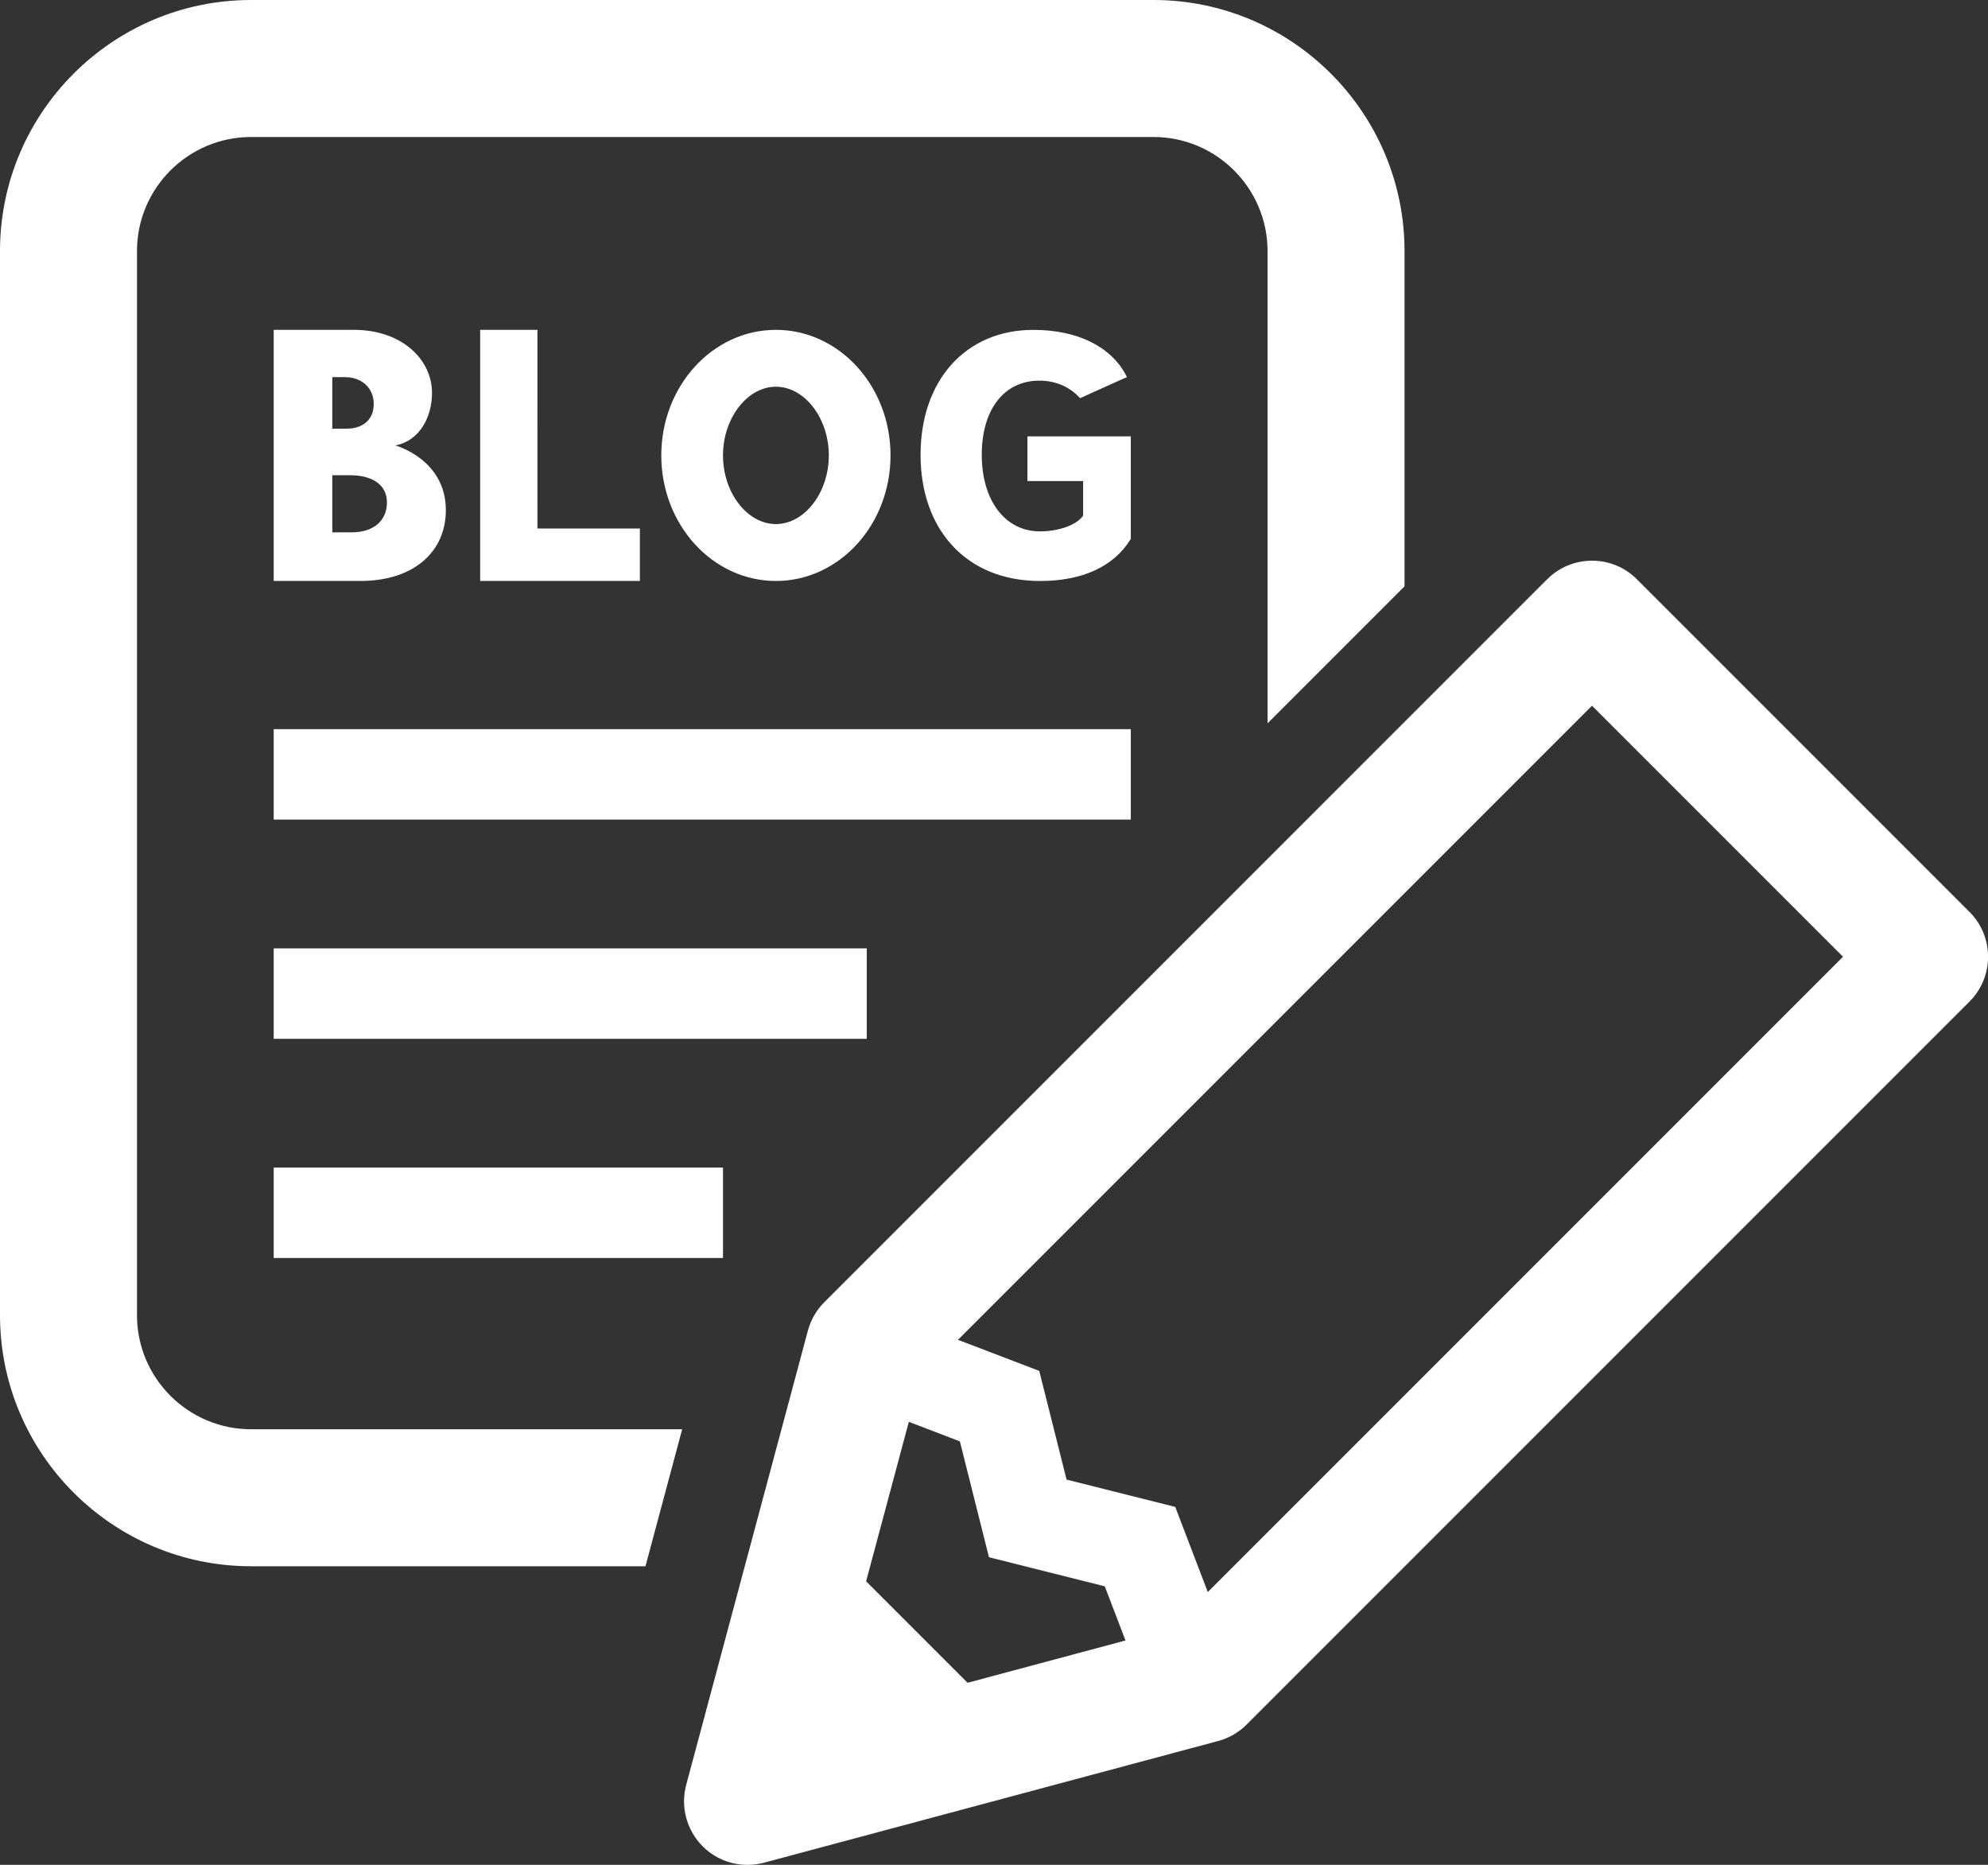 <?xml version="1.0" encoding="UTF-8"?><svg id="contents" xmlns="http://www.w3.org/2000/svg" viewBox="0 0 779.64 731.25"><rect x="0" y="0" width="779.64" height="731.25" fill="#333333" stroke="none"/><path d="m407.62,149.26c6.11,0,11.48,2.21,15.53,6.4l.44.46,18.37-8.27-.45-.85c-5.95-11.22-19.16-17.65-36.25-17.65-26.46,0-44.24,19.69-44.24,49s17.95,49.47,46.84,49.47c16.61,0,28.88-5.64,35.48-16.3l.13-.22v-40.2h-40.54v17.53h21.84v13.56c-2.43,3.6-9.47,6.18-16.92,6.18-13.65,0-22.83-12.07-22.83-30.03s8.87-29.08,22.59-29.08Z" fill="#fff" stroke-width="0"/><path d="m169.42,154.08c0-13.25-11.99-24.74-30.55-24.74h-31.53v98.47h33.93c21.21,0,33.58-11.61,33.58-27.77,0-20.03-19.83-25.37-19.83-25.37,9.47-1.77,14.4-11.07,14.4-20.58Zm-39.1-6.19h5.02c6.44,0,11.23,4.17,11.23,10.48,0,5.93-3.91,9.72-10.73,9.72h-5.52v-20.2Zm7.67,60.85h-7.67v-22.39h7.04c8.21,0,14.39,3.45,14.39,10.65s-5.3,11.74-13.76,11.74Z" fill="#fff" stroke-width="0"/><polygon points="188.31 129.34 188.31 227.81 250.94 227.81 250.94 207.23 210.76 207.23 210.77 129.34 188.31 129.34" fill="#fff" stroke-width="0"/><path d="m349.24,178.57c0-27.19-20.13-49.23-44.95-49.23-24.83,0-44.95,22.05-44.95,49.23,0,27.19,20.13,49.23,44.95,49.24,24.82,0,44.95-22.04,44.95-49.23Zm-65.7,0c0-14.6,9.5-26.92,20.75-26.93,11.25,0,20.75,12.33,20.75,26.93s-9.5,26.93-20.75,26.93-20.75-12.33-20.75-26.93Z" fill="#fff" stroke-width="0"/><rect x="107.34" y="285.92" width="336.13" height="35.46" fill="#fff" stroke-width="0"/><rect x="107.34" y="371.88" width="232.58" height="35.46" fill="#fff" stroke-width="0"/><rect x="107.34" y="457.83" width="176.2" height="35.45" fill="#fff" stroke-width="0"/><path d="m53.72,515.7V98.46c0-24.67,20.07-44.74,44.74-44.74h353.9c24.67,0,44.74,20.07,44.74,44.74v185.17l53.72-53.72V98.46c0-54.29-44.17-98.46-98.46-98.46H98.46C44.17,0,0,44.17,0,98.46v417.24c0,54.29,44.17,98.46,98.46,98.46h154.68l14.39-53.72H98.46c-24.67,0-44.74-20.07-44.74-44.74Z" fill="#fff" stroke-width="0"/><path d="m772.34,357.54l-130.37-130.38c-4.7-4.71-10.96-7.3-17.62-7.3s-12.91,2.59-17.61,7.3l-283.47,283.46c-3.09,3.09-5.31,6.95-6.44,11.17l-47.72,178.1c-2.3,8.57.17,17.79,6.45,24.07,4.71,4.7,10.96,7.29,17.62,7.29,2.18,0,4.35-.29,6.44-.85l178.11-47.72c4.22-1.13,8.08-3.36,11.17-6.45l283.46-283.46c4.71-4.71,7.3-10.96,7.3-17.61s-2.59-12.91-7.3-17.62Zm-392.88,302.3l-39.79-39.79,16.75-62.52,20.02,7.66,11.41,45.43,45.42,11.41,8.12,21.23-61.93,16.59Zm94.21-35.56l-12.77-33.39-42.62-10.71-10.71-42.62-31.88-12.19,248.65-248.65,98.44,98.44-249.12,249.12Z" fill="#fff" stroke-width="0"/></svg>